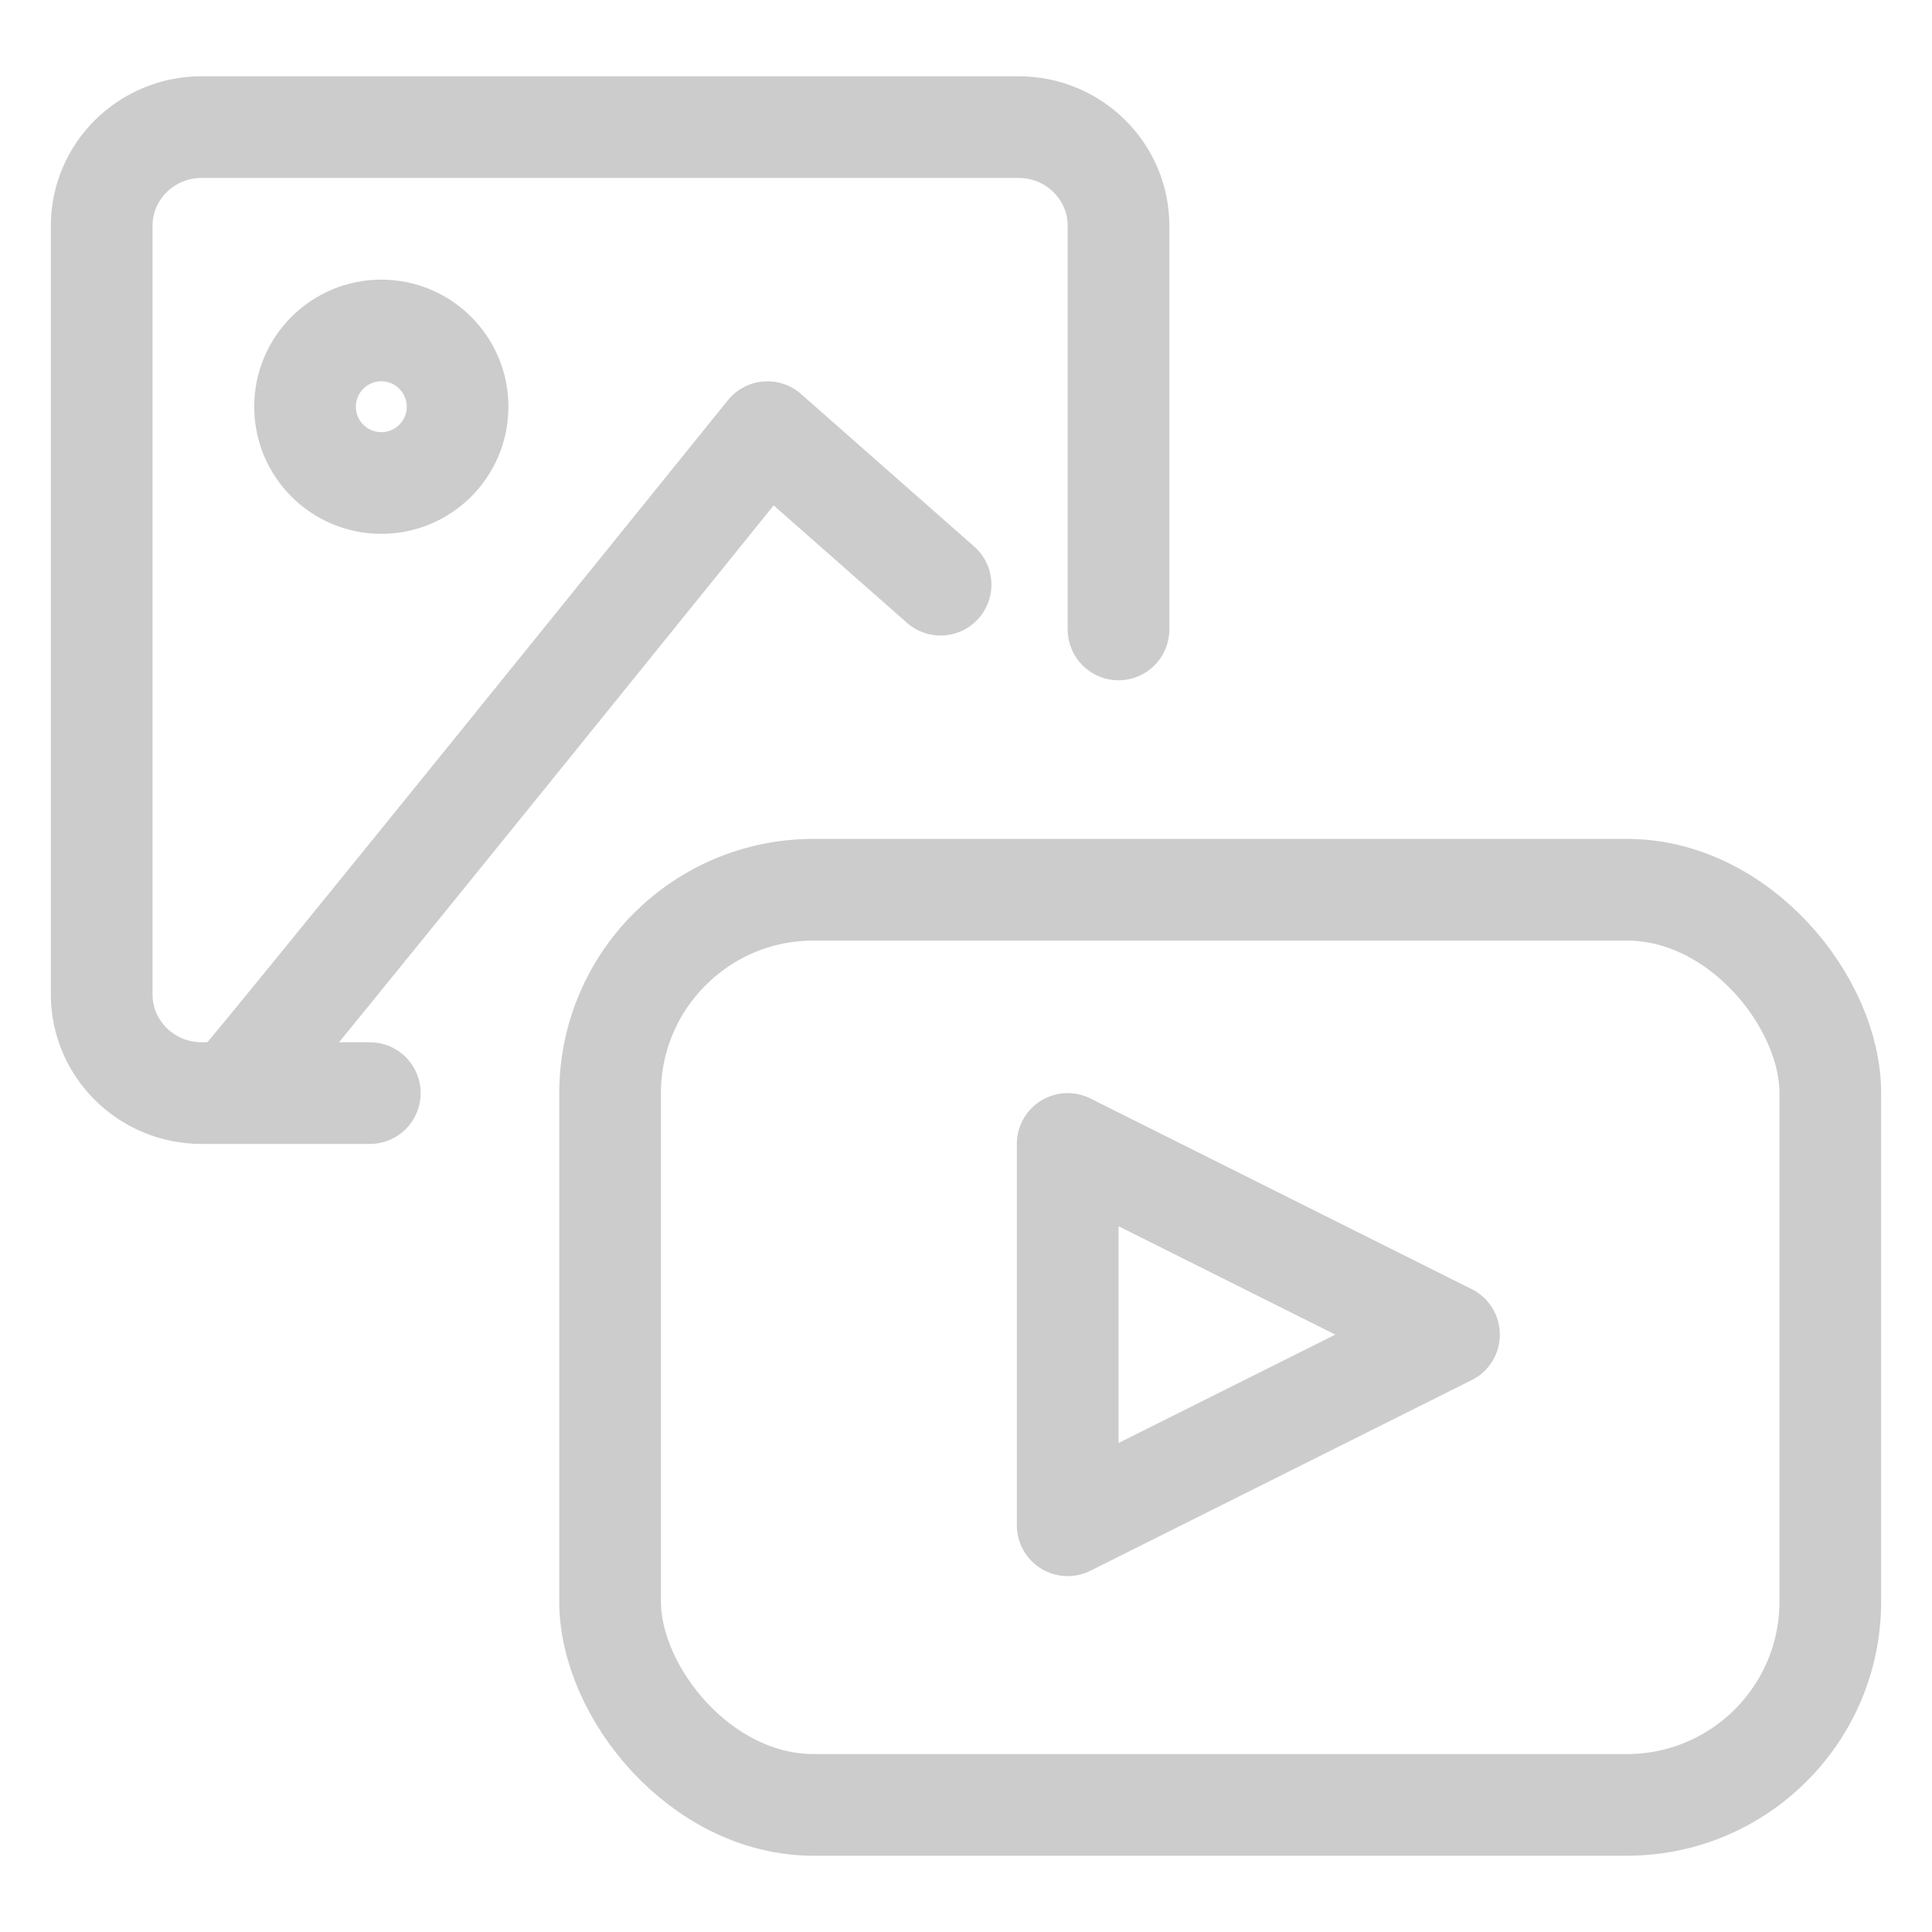 <svg width="76" height="76" viewBox="0 0 76 76" fill="none" xmlns="http://www.w3.org/2000/svg">
<path d="M14.547 43H7.932C5.76 43 4 41.261 4 39.116V8.884C4 6.739 5.76 5 7.932 5H40.068C42.24 5 44 6.739 44 8.884V16.822V24.76" stroke="#CCCCCC" stroke-width="4" stroke-linecap="round" stroke-linejoin="round"/>
<path d="M15 19C16.657 19 18 17.657 18 16C18 14.343 16.657 13 15 13C13.343 13 12 14.343 12 16C12 17.657 13.343 19 15 19Z" stroke="#CCCCCC" stroke-width="4" stroke-linecap="round" stroke-linejoin="round"/>
<rect x="24" y="35" width="48" height="36" rx="8" stroke="#CCCCCC" stroke-width="4" stroke-linecap="round" stroke-linejoin="round"/>
<path d="M42 60L57 52.5L42 45V60Z" stroke="#CCCCCC" stroke-width="4" stroke-linecap="round" stroke-linejoin="round"/>
<path d="M9.5 42.5C10.105 41.9 30.189 17 30.189 17L37 23" stroke="#CCCCCC" stroke-width="4" stroke-linecap="round" stroke-linejoin="round"/>
</svg>

